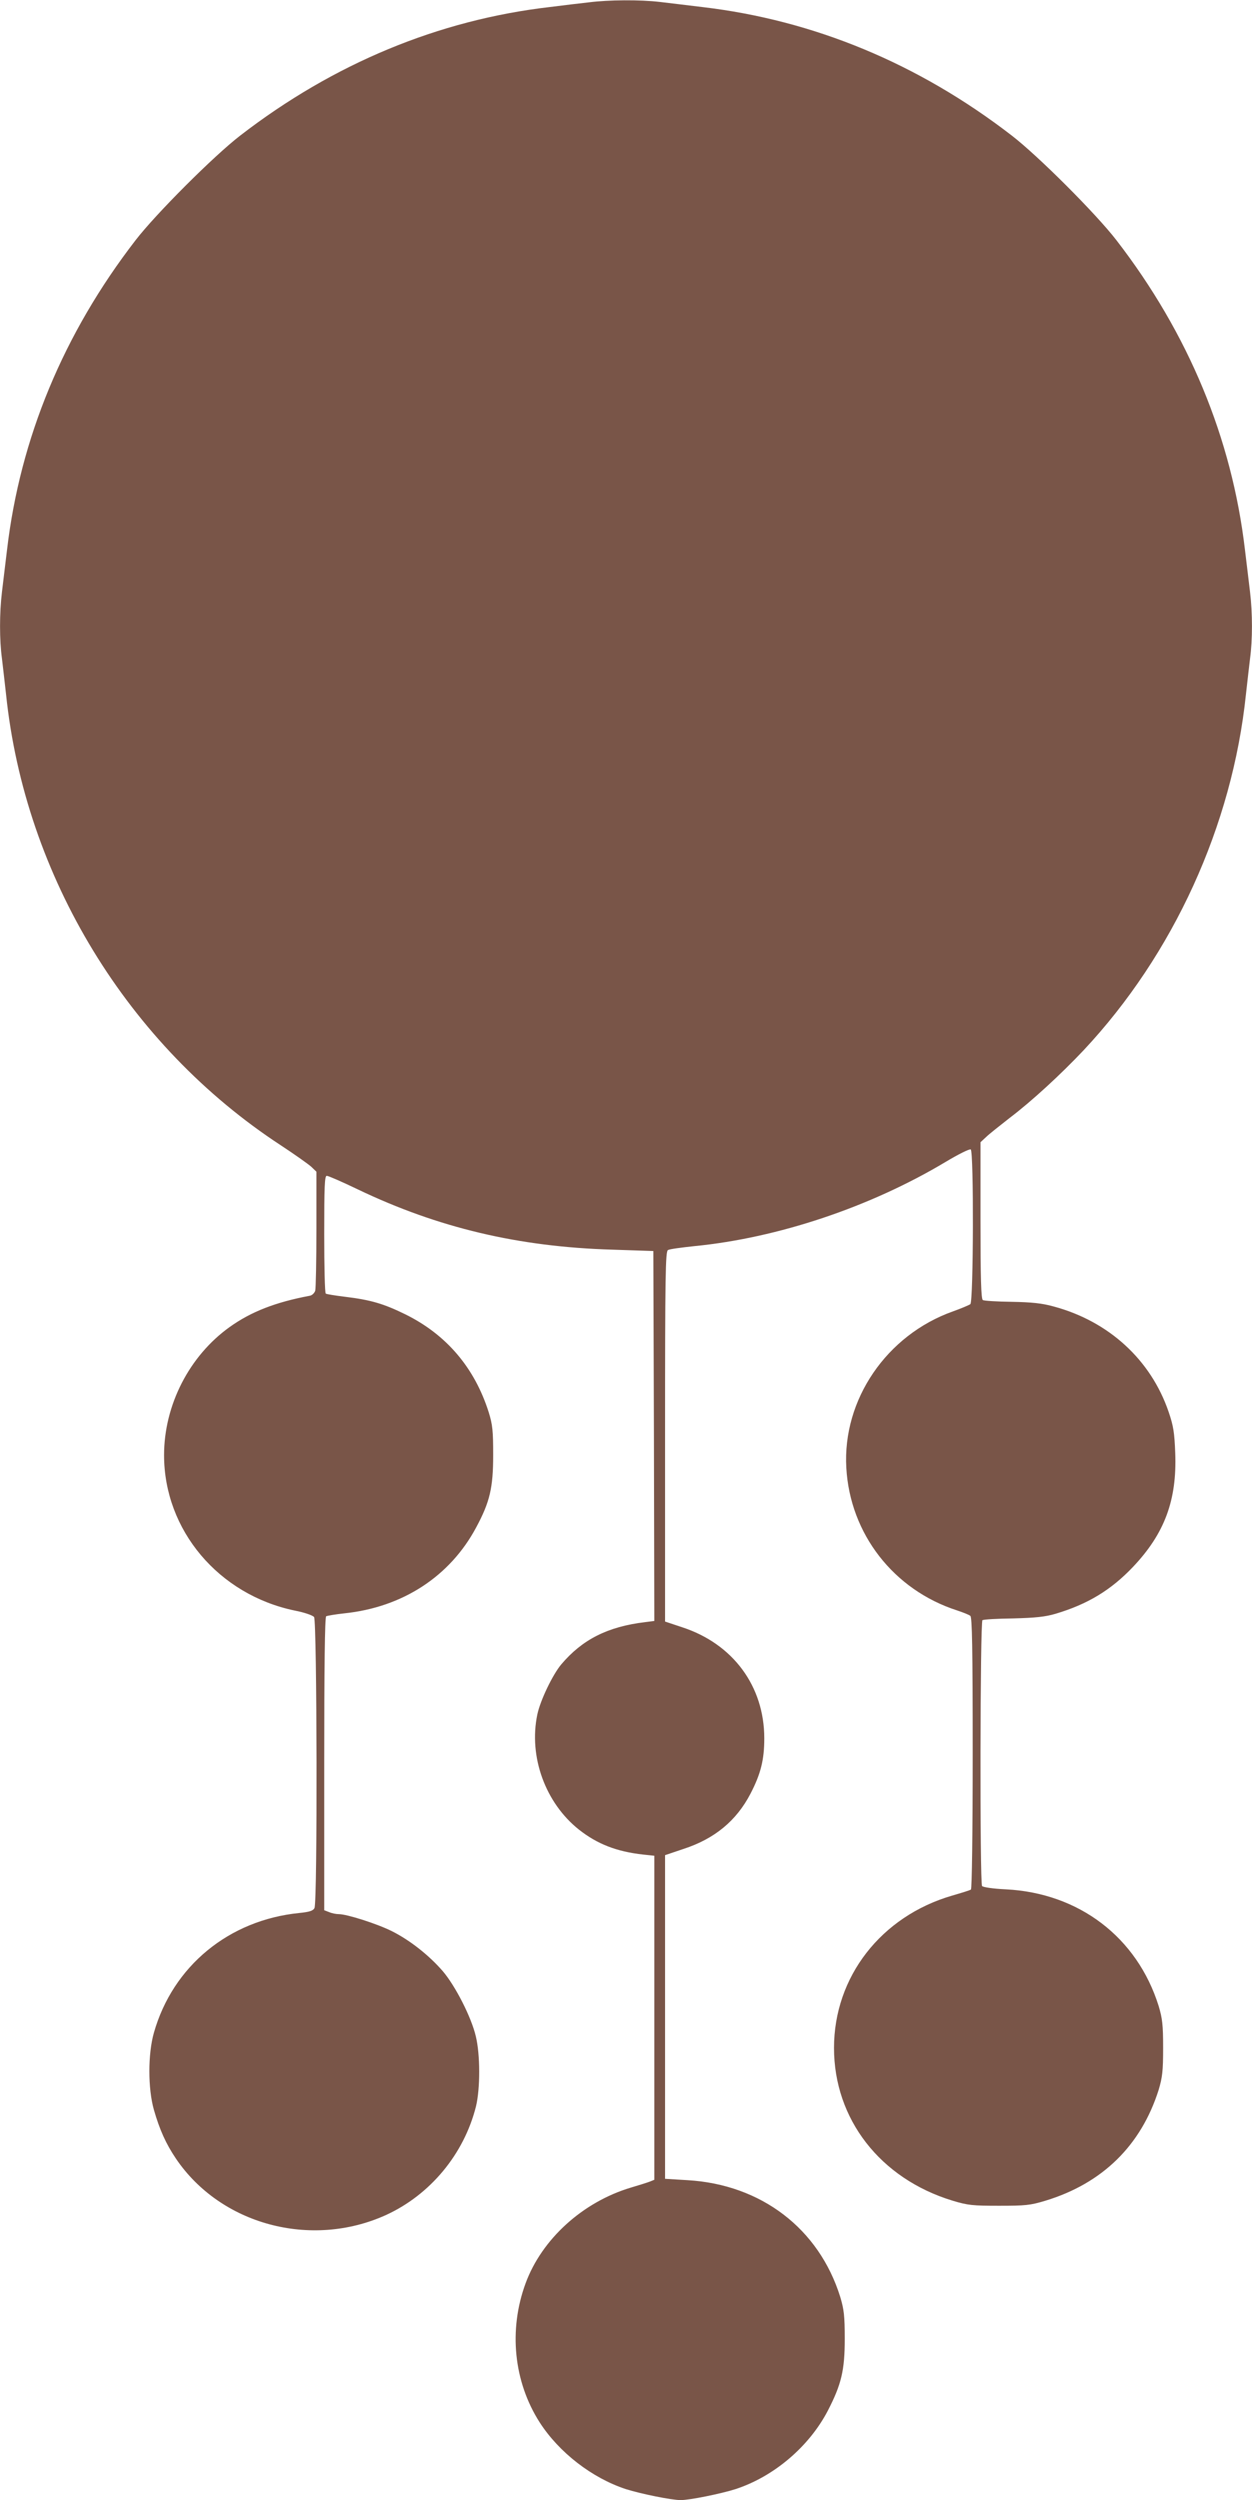 <?xml version="1.0" standalone="no"?>
<!DOCTYPE svg PUBLIC "-//W3C//DTD SVG 20010904//EN"
 "http://www.w3.org/TR/2001/REC-SVG-20010904/DTD/svg10.dtd">
<svg version="1.0" xmlns="http://www.w3.org/2000/svg"
 width="641pt" height="1280pt" viewBox="0 0 641 1280"
 preserveAspectRatio="xMidYMid meet">
<g transform="translate(0,1280) scale(0.1,-0.1)"
fill="#795548" stroke="none">
<path d="M3015 12788 c-38 -4 -128 -15 -200 -24 -569 -66 -1107 -289 -1585
-658 -135 -104 -432 -401 -536 -536 -369 -478 -591 -1014 -658 -1585 -9 -71
-20 -169 -26 -216 -13 -108 -13 -246 0 -341 5 -40 14 -122 21 -183 97 -933
624 -1797 1407 -2309 70 -46 139 -95 155 -109 l27 -26 0 -293 c0 -161 -3 -303
-6 -316 -4 -12 -16 -24 -28 -26 -176 -33 -301 -82 -410 -160 -207 -148 -336
-400 -336 -656 0 -384 279 -715 670 -796 47 -9 91 -24 98 -33 15 -19 18 -1461
2 -1490 -7 -14 -27 -20 -77 -25 -361 -36 -648 -272 -745 -613 -31 -109 -31
-286 0 -395 29 -101 61 -173 113 -250 229 -338 691 -462 1074 -289 228 104
401 313 462 557 22 91 22 265 -1 359 -23 98 -105 258 -169 333 -71 82 -169
159 -261 205 -76 38 -230 87 -271 87 -13 0 -35 4 -49 10 l-26 10 0 749 c0 492
3 752 10 756 6 3 47 10 93 15 298 31 541 189 675 440 70 130 87 203 87 370 0
124 -3 156 -23 220 -72 227 -216 397 -427 501 -112 55 -178 74 -310 90 -49 6
-93 13 -97 16 -5 2 -8 139 -8 304 0 244 2 299 13 299 8 0 79 -31 158 -69 411
-197 824 -295 1304 -309 l210 -7 3 -947 2 -947 -47 -6 c-192 -23 -322 -89
-430 -217 -44 -53 -107 -184 -122 -256 -45 -216 41 -453 214 -590 93 -73 192
-112 328 -127 l57 -6 0 -830 0 -829 -22 -9 c-13 -5 -57 -19 -98 -31 -247 -74
-456 -264 -539 -490 -88 -239 -61 -504 72 -712 99 -154 268 -285 442 -342 76
-24 233 -56 280 -56 46 0 204 32 280 56 197 64 378 218 474 403 69 134 86 206
86 366 0 119 -4 151 -23 215 -109 350 -405 576 -782 598 l-115 7 0 829 0 828
95 32 c159 52 270 144 342 282 53 102 71 174 71 284 0 267 -160 484 -421 569
l-87 29 0 947 c0 832 2 949 15 955 8 5 69 13 135 20 428 42 900 200 1286 431
65 39 123 68 129 64 16 -10 14 -780 -2 -792 -7 -5 -47 -22 -89 -37 -340 -121
-566 -452 -546 -801 19 -338 242 -625 567 -730 30 -10 61 -22 68 -28 9 -7 12
-160 12 -703 0 -410 -4 -695 -9 -698 -5 -4 -48 -17 -96 -31 -364 -106 -605
-416 -605 -780 0 -364 236 -669 607 -782 79 -24 104 -26 238 -26 134 0 159 2
238 26 292 89 489 283 579 567 19 64 23 96 23 215 0 119 -4 151 -23 215 -110
351 -407 578 -782 597 -66 3 -118 11 -122 17 -12 18 -10 1354 2 1361 6 4 77 8
158 9 113 3 163 8 217 24 164 49 283 121 396 240 162 171 225 342 216 582 -4
105 -9 139 -34 212 -91 266 -306 463 -588 539 -61 17 -113 22 -216 24 -75 1
-141 5 -147 9 -9 5 -12 113 -12 407 l0 401 28 26 c15 15 71 59 122 99 111 84
261 222 378 346 460 491 761 1150 831 1822 7 61 16 143 21 183 13 95 13 233 0
341 -6 47 -17 145 -26 216 -67 571 -289 1107 -658 1585 -104 135 -401 432
-536 536 -478 369 -1014 591 -1585 658 -71 9 -169 20 -216 26 -101 12 -264 11
-364 -2z"/>
</g>
</svg>
